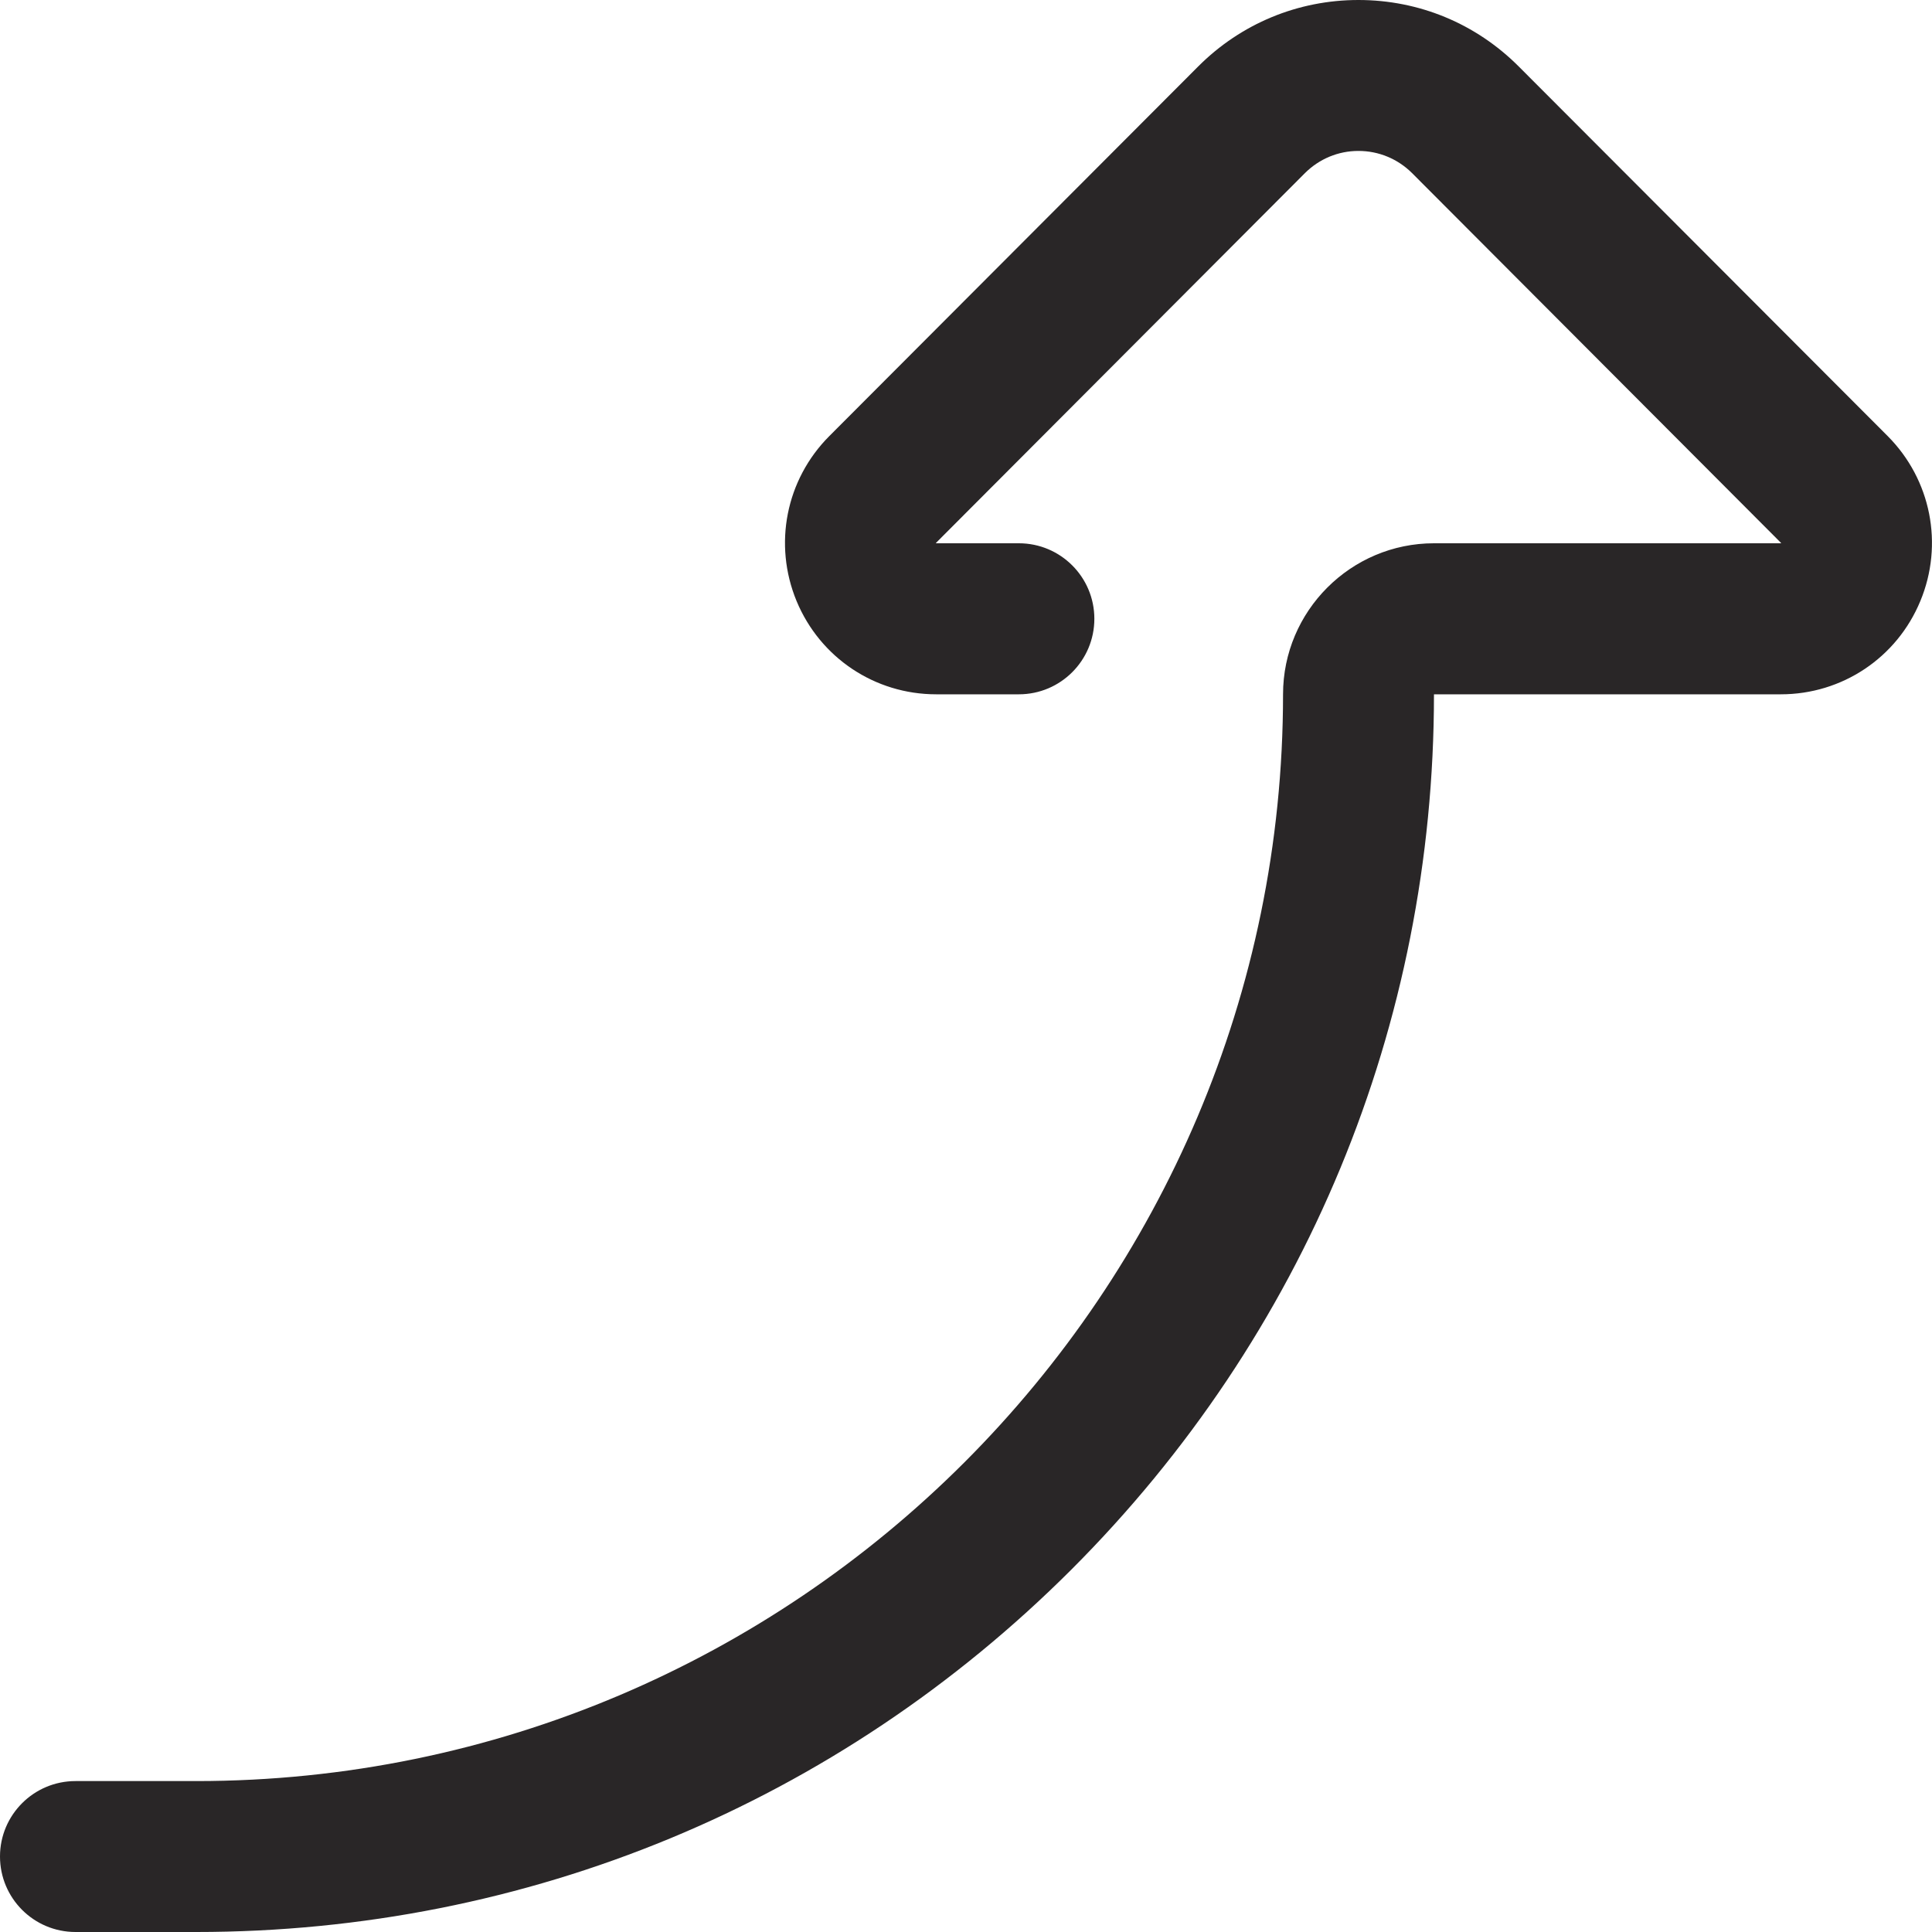 <?xml version="1.0" encoding="UTF-8"?> <!-- Creator: CorelDRAW X8 --> <svg xmlns="http://www.w3.org/2000/svg" xmlns:xlink="http://www.w3.org/1999/xlink" xml:space="preserve" width="180.622mm" height="180.622mm" style="shape-rendering:geometricPrecision; text-rendering:geometricPrecision; image-rendering:optimizeQuality; fill-rule:evenodd; clip-rule:evenodd" viewBox="0 0 18062 18062"> <defs> <style type="text/css"> <![CDATA[ .fil0 {fill:#292627;fill-rule:nonzero} ]]> </style> </defs> <g id="Слой_x0020_1">  <path class="fil0" d="M0 17356c0,-389 316,-705 706,-705l1129 0c5602,0 10160,-4558 10160,-10160 0,-778 633,-1412 1411,-1412l3243 0c0,0 0,0 0,0 1,-1 1,-2 2,-3 -1,-1 -1,-1 -2,-2l-3448 -3456c-134,-133 -312,-207 -501,-207 -189,0 -366,74 -500,207l-3448 3456c-1,1 -1,1 -2,2 0,1 1,2 2,3 0,0 0,0 0,0l773 0c390,0 706,316 706,706 0,390 -316,706 -706,706l-773 0c-573,0 -1085,-342 -1305,-872 -219,-530 -100,-1135 306,-1542l3448 -3455c400,-401 933,-622 1499,-622 567,0 1099,221 1499,622l3449 3455c405,407 525,1012 305,1542 -219,530 -731,872 -1304,872l-3243 0c0,3090 -1204,5996 -3389,8182 -2186,2185 -5092,3389 -8182,3389l-1129 0c-390,0 -706,-316 -706,-706z"></path> </g> </svg> 